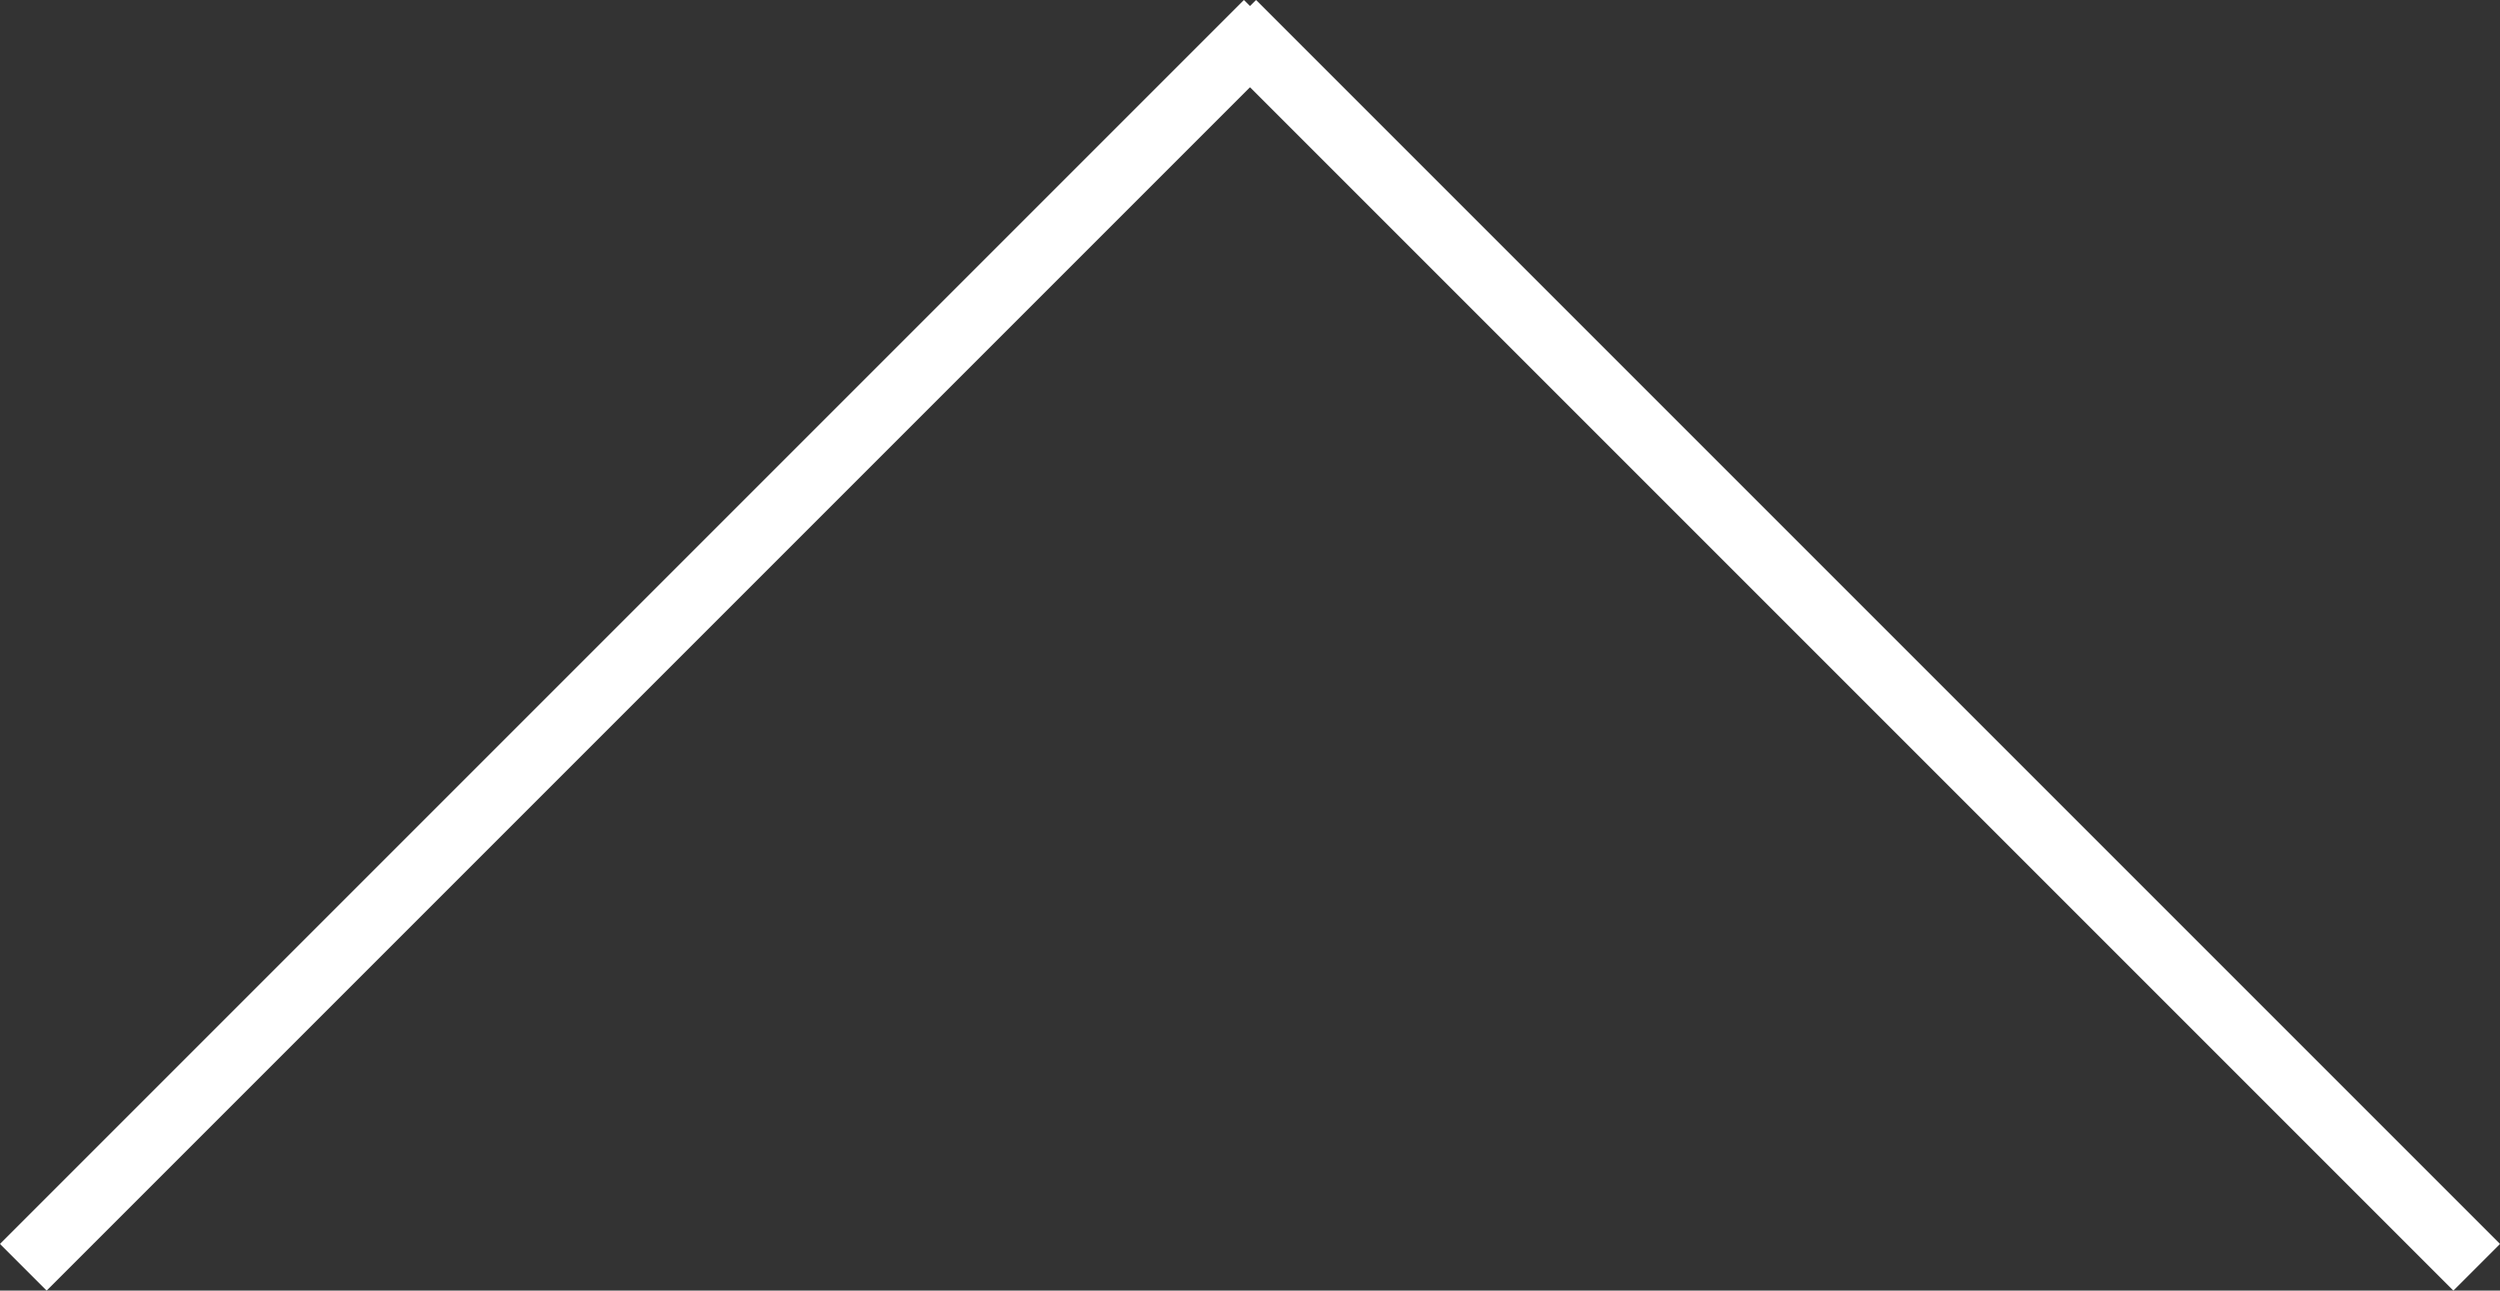 <svg id="Ebene_1" data-name="Ebene 1" xmlns="http://www.w3.org/2000/svg" viewBox="0 0 113.69 58.69"><rect x="0" y="0" width="113.69" height="58.69" fill="#333333" stroke="none"/><title>nach_oben</title><line x1="56.06" y1="1.06" x2="112.63" y2="57.63" fill="none" stroke="#fff" stroke-miterlimit="10" stroke-width="3"/><line x1="1.06" y1="57.63" x2="57.63" y2="1.06" fill="none" stroke="#fff" stroke-miterlimit="10" stroke-width="3"/></svg>